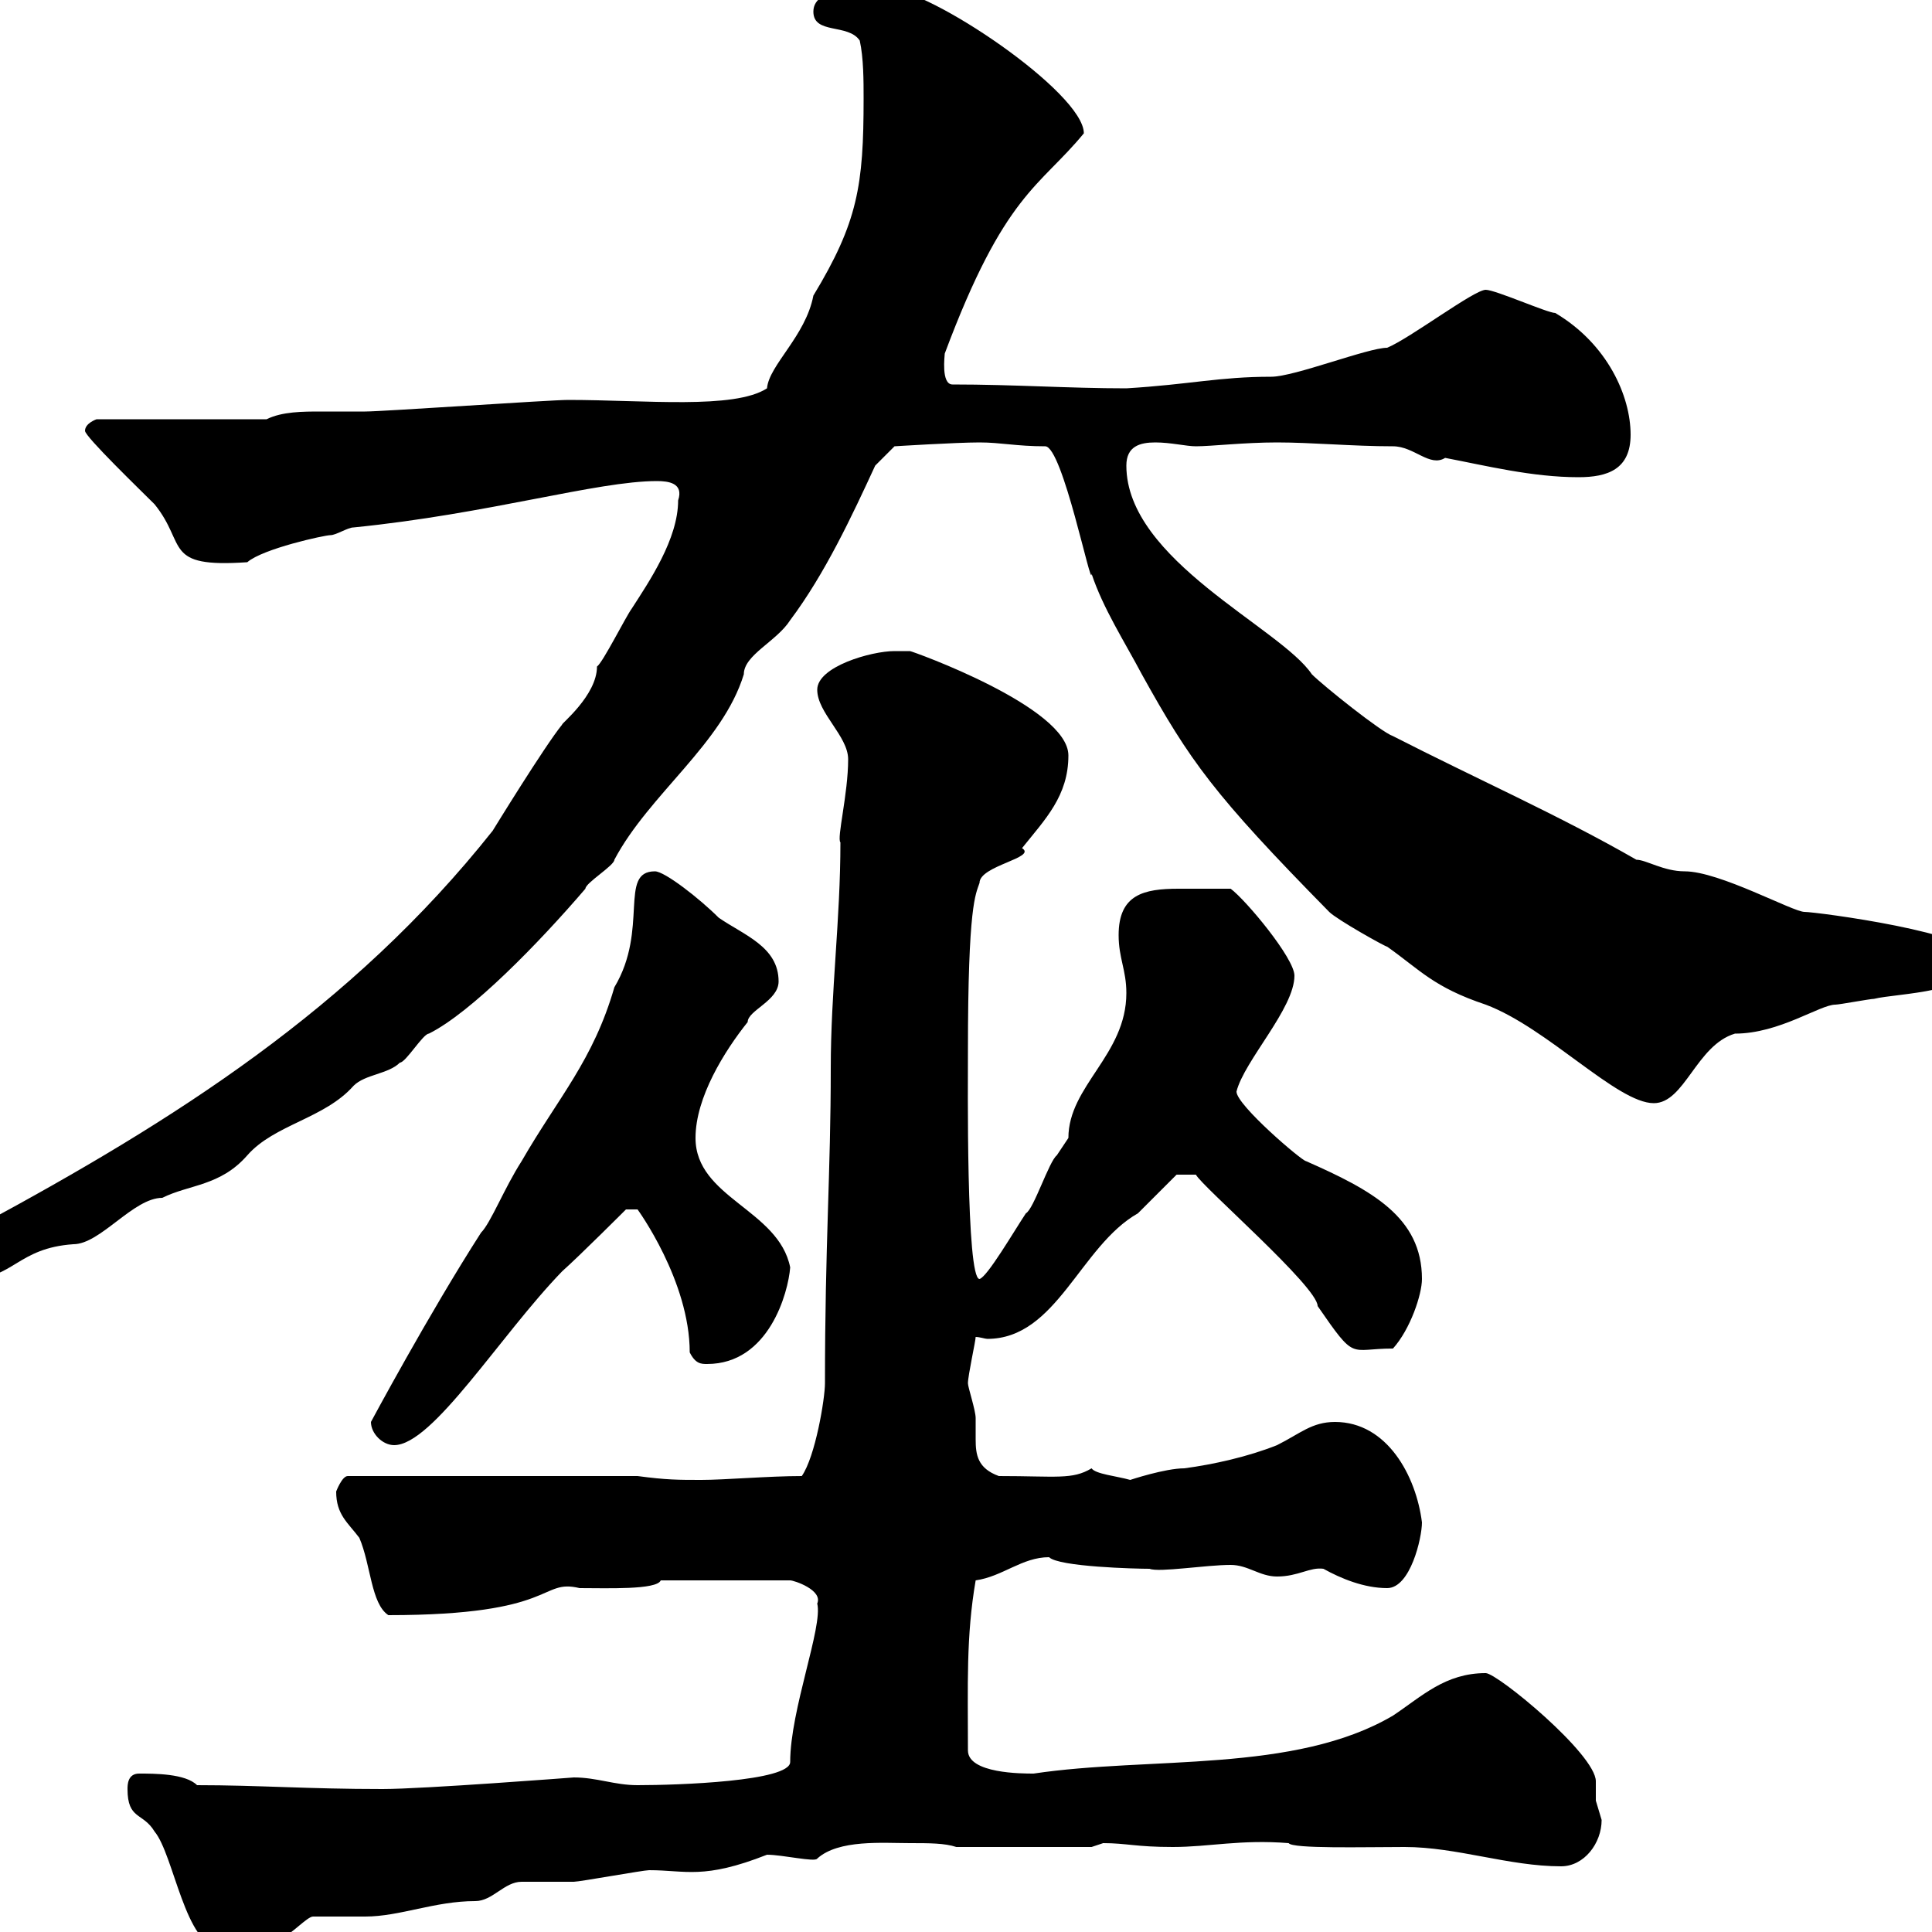 <svg xmlns="http://www.w3.org/2000/svg" xmlns:xlink="http://www.w3.org/1999/xlink" width="300" height="300"><path d="M19.80 277.80C19.80 282.60 22.20 281.40 24 284.40C27 288 28.80 302.40 34.20 302.40C36.60 302.40 41.40 301.20 44.10 300.60C45 300.60 47.70 297.60 48.60 297.60C49.50 297.60 55.80 297.60 56.70 297.60C62.10 297.60 67.50 295.20 73.80 295.20C76.50 295.20 78.30 292.20 81 292.20C81.90 292.20 88.20 292.20 89.10 292.20C90 292.20 99.90 290.40 100.80 290.40C106.50 290.40 109.20 291.90 119.10 288C121.50 288 126.60 289.20 126.90 288.60C130.20 285.60 137.10 286.20 141.30 286.20C144.30 286.20 146.70 286.20 148.50 286.80L169.50 286.80C169.50 286.80 171.30 286.20 171.30 286.20C174.90 286.20 176.40 286.80 182.10 286.80C187.80 286.80 192.60 285.60 200.10 286.20C200.70 287.10 211.80 286.80 218.10 286.80C226.20 286.80 234.30 289.80 242.40 289.80C246 289.80 248.70 286.20 248.70 282.60C248.70 282.60 247.80 279.60 247.80 279.60C247.80 279 247.80 277.80 247.80 276.60C247.80 272.40 232.50 259.80 230.70 259.80C224.40 259.80 220.80 263.40 216.30 266.40C201 275.40 178.50 272.70 160.50 275.40C158.70 275.40 150.30 275.40 150.30 271.80C150.30 261.60 150 254.10 151.50 245.40C155.70 244.80 158.70 241.80 162.90 241.80C164.40 243.30 176.40 243.60 178.50 243.60C180 244.20 187.20 243 191.10 243C193.80 243 195.60 244.80 198.30 244.80C201.60 244.80 203.40 243.30 205.50 243.60C208.20 245.10 211.80 246.60 215.40 246.60C219 246.60 220.80 238.80 220.80 236.40C219.90 229.20 215.40 220.80 207.30 220.80C203.70 220.80 201.90 222.60 198.30 224.40C193.80 226.20 188.40 227.40 183.90 228C180.90 228 175.50 229.80 175.50 229.80C173.40 229.20 170.10 228.90 169.50 228C166.50 229.80 164.10 229.20 155.10 229.20C151.80 228 151.50 225.90 151.50 223.50C151.50 222.30 151.50 221.40 151.50 220.20C151.50 219 150.30 215.40 150.30 214.80C150.30 213.60 151.50 208.20 151.50 207.60C152.10 207.60 153 207.90 153.30 207.90C164.10 207.90 167.70 193.50 176.70 188.40C177.30 187.80 182.10 183 182.70 182.40L185.70 182.40C186.60 184.20 204.60 199.80 204.60 202.80C210.60 211.50 209.40 209.40 216.30 209.40C219 206.40 220.80 201 220.80 198.60C220.80 189 213 184.80 202.80 180.30C202.20 180.30 192 171.60 192 169.50C193.20 164.70 201 156.60 201 151.50C201 148.80 193.50 139.80 191.10 138C185.40 138 185.70 138 183 138C177.60 138 173.70 138.90 173.70 145.20C173.70 148.80 174.90 150.60 174.90 154.20C174.90 163.80 165.90 168.60 165.90 176.70C165.90 176.70 164.10 179.40 164.10 179.40C162.90 180.30 160.50 187.80 159.30 188.40C157.50 191.10 153.30 198.30 152.10 198.60C150 198.60 150.30 167.70 150.30 163.20C150.30 140.40 151.50 138.90 152.10 137.10C152.10 134.40 161.10 133.20 158.70 131.70C162.30 127.20 165.90 123.60 165.90 117.30C165.90 109.80 141.60 101.10 141.30 101.10C141.30 101.10 138.90 101.10 138.90 101.10C135.30 101.10 126.90 103.50 126.90 107.10C126.90 110.70 131.70 114.30 131.70 117.90C131.70 123.30 129.90 130.20 130.50 130.80C130.50 142.80 129 153.90 129 165.90C129 182.10 128.10 193.20 128.10 214.80C128.10 217.20 126.60 226.20 124.50 229.20C119.40 229.20 112.50 229.80 108.90 229.80C105.30 229.80 103.50 229.80 99 229.20L54 229.20C53.10 229.20 52.20 231.60 52.20 231.60C52.20 235.20 54 236.40 55.80 238.80C57.60 243 57.60 249 60.30 250.80C86.70 250.80 83.70 245.10 90 246.60C94.20 246.60 102 246.90 102.60 245.40L122.70 245.40C123.30 245.40 127.80 246.90 126.90 249C127.80 252.60 122.70 265.50 122.70 273.60C122.70 276.60 105.30 277.20 99 277.20C95.40 277.20 92.70 276 89.10 276C89.10 276 65.70 277.80 59.40 277.80C47.70 277.80 40.20 277.20 30.60 277.20C28.80 275.40 24 275.40 21.60 275.40C19.80 275.40 19.80 277.20 19.80 277.80ZM57.60 220.80C57.60 222.60 59.40 224.40 61.20 224.40C67.20 224.40 77.70 207.30 87.30 197.40C90 195 97.20 187.80 97.20 187.80L99 187.80C99 187.80 107.10 198.90 107.10 210C108 211.80 108.90 211.80 109.80 211.80C119.40 211.80 122.40 200.70 122.70 196.80C120.90 187.80 108 186 108 176.70C108 170.40 112.50 163.20 116.10 158.70C116.10 156.90 120.90 155.40 120.90 152.40C120.90 147 115.50 145.20 111.60 142.50C108.60 139.50 103.20 135.30 101.70 135.30C96 135.30 100.80 144.30 95.40 153.30C92.10 164.70 86.70 170.40 81 180.30C78.30 184.50 76.20 189.90 74.70 191.40C66.60 204 57.60 220.80 57.60 220.80ZM-7.20 195.60C-7.20 197.40-5.40 198.60-4.80 198.60C2.10 198.60 2.70 193.80 11.40 193.20C15.60 193.20 20.70 186 25.20 186C29.40 183.90 34.20 184.20 38.40 179.40C42.60 174.60 50.40 173.70 54.90 168.60C56.70 166.80 60.30 166.80 62.10 165C63 165 65.70 160.50 66.60 160.50C73.20 157.20 83.70 146.40 90.90 138C90.90 137.10 95.40 134.40 95.40 133.50C100.80 123.30 112.20 115.50 115.50 104.70C115.50 101.70 120.60 99.60 122.70 96.30C128.10 89.10 132.30 80.10 135.90 72.30L138.90 69.30C138.90 69.30 148.50 68.70 152.10 68.70C155.40 68.70 157.80 69.30 162.30 69.30C165 69.30 169.50 91.80 169.50 89.10C171.30 94.50 174.60 99.60 177.30 104.70C184.80 118.20 188.40 123.30 206.40 141.60C207.60 142.80 215.10 147 215.40 147C220.50 150.60 222.60 153.30 230.70 156C240.30 159.60 251.10 171.30 256.80 171.30C261.60 171.30 263.40 162.30 269.40 160.50C276.30 160.50 282.60 156 285 156C285.60 156 290.40 155.10 291 155.10C294.60 154.20 307.20 154.20 307.20 148.80C307.20 144.90 282 141.60 280.20 141.60C278.40 141.60 267 135.30 261.60 135.30C258.30 135.30 255.60 133.50 254.10 133.50C242.10 126.60 229.20 120.90 216.30 114.30C214.50 113.70 205.50 106.50 203.70 104.70C198.90 97.50 174.90 87 174.90 72.30C174.90 69.30 177 68.70 179.40 68.70C181.80 68.70 184.20 69.30 185.70 69.30C188.10 69.30 193.20 68.70 198.30 68.70C203.70 68.70 210 69.30 216.30 69.30C219.60 69.30 222 72.60 224.40 71.10C230.70 72.30 237.90 74.10 245.10 74.10C249.60 74.10 253.20 72.90 253.20 67.50C253.20 61.50 249.60 53.40 241.50 48.60C240.30 48.60 232.20 45 230.70 45C228.90 45 219 52.50 215.40 54C212.40 54 201 58.50 197.40 58.50C189.30 58.50 184.80 59.70 174.90 60.30C165.90 60.30 157.50 59.70 147.90 59.70C146.10 59.70 146.70 55.20 146.70 54.90C156 30 161.40 29.10 168.30 20.70C168.30 14.40 144.30-1.80 137.70-1.80C135-1.80 126.30-2.40 126.30 1.80C126.30 5.40 131.70 3.60 133.50 6.30C134.10 9 134.10 12.60 134.10 15.30C134.10 28.80 133.20 34.50 126.30 45.90C125.10 52.20 119.40 56.70 119.10 60.30C114 63.60 100.20 62.10 88.20 62.10C85.50 62.10 59.40 63.90 56.70 63.90C54.60 63.90 52.50 63.90 49.80 63.90C47.10 63.90 43.80 63.90 41.40 65.10L15 65.10C15 65.10 13.20 65.70 13.20 66.90C13.20 67.80 21.90 76.20 24 78.30C29.10 84.60 25.20 88.20 38.40 87.30C40.80 85.20 50.40 83.10 51.30 83.10C52.20 83.10 54 81.90 54.90 81.90C75.90 79.80 92.70 74.70 102 74.70C103.80 74.70 106.20 75 105.30 77.70C105.30 83.70 100.80 90.30 98.10 94.50C97.20 95.70 93.60 102.90 92.70 103.50C92.70 108 87 112.50 87.30 112.50C84.60 115.80 76.50 129 76.50 129C54.60 156.60 27 174-3 190.20C-4.80 191.70-7.20 192.90-7.20 195.60Z"/></svg>